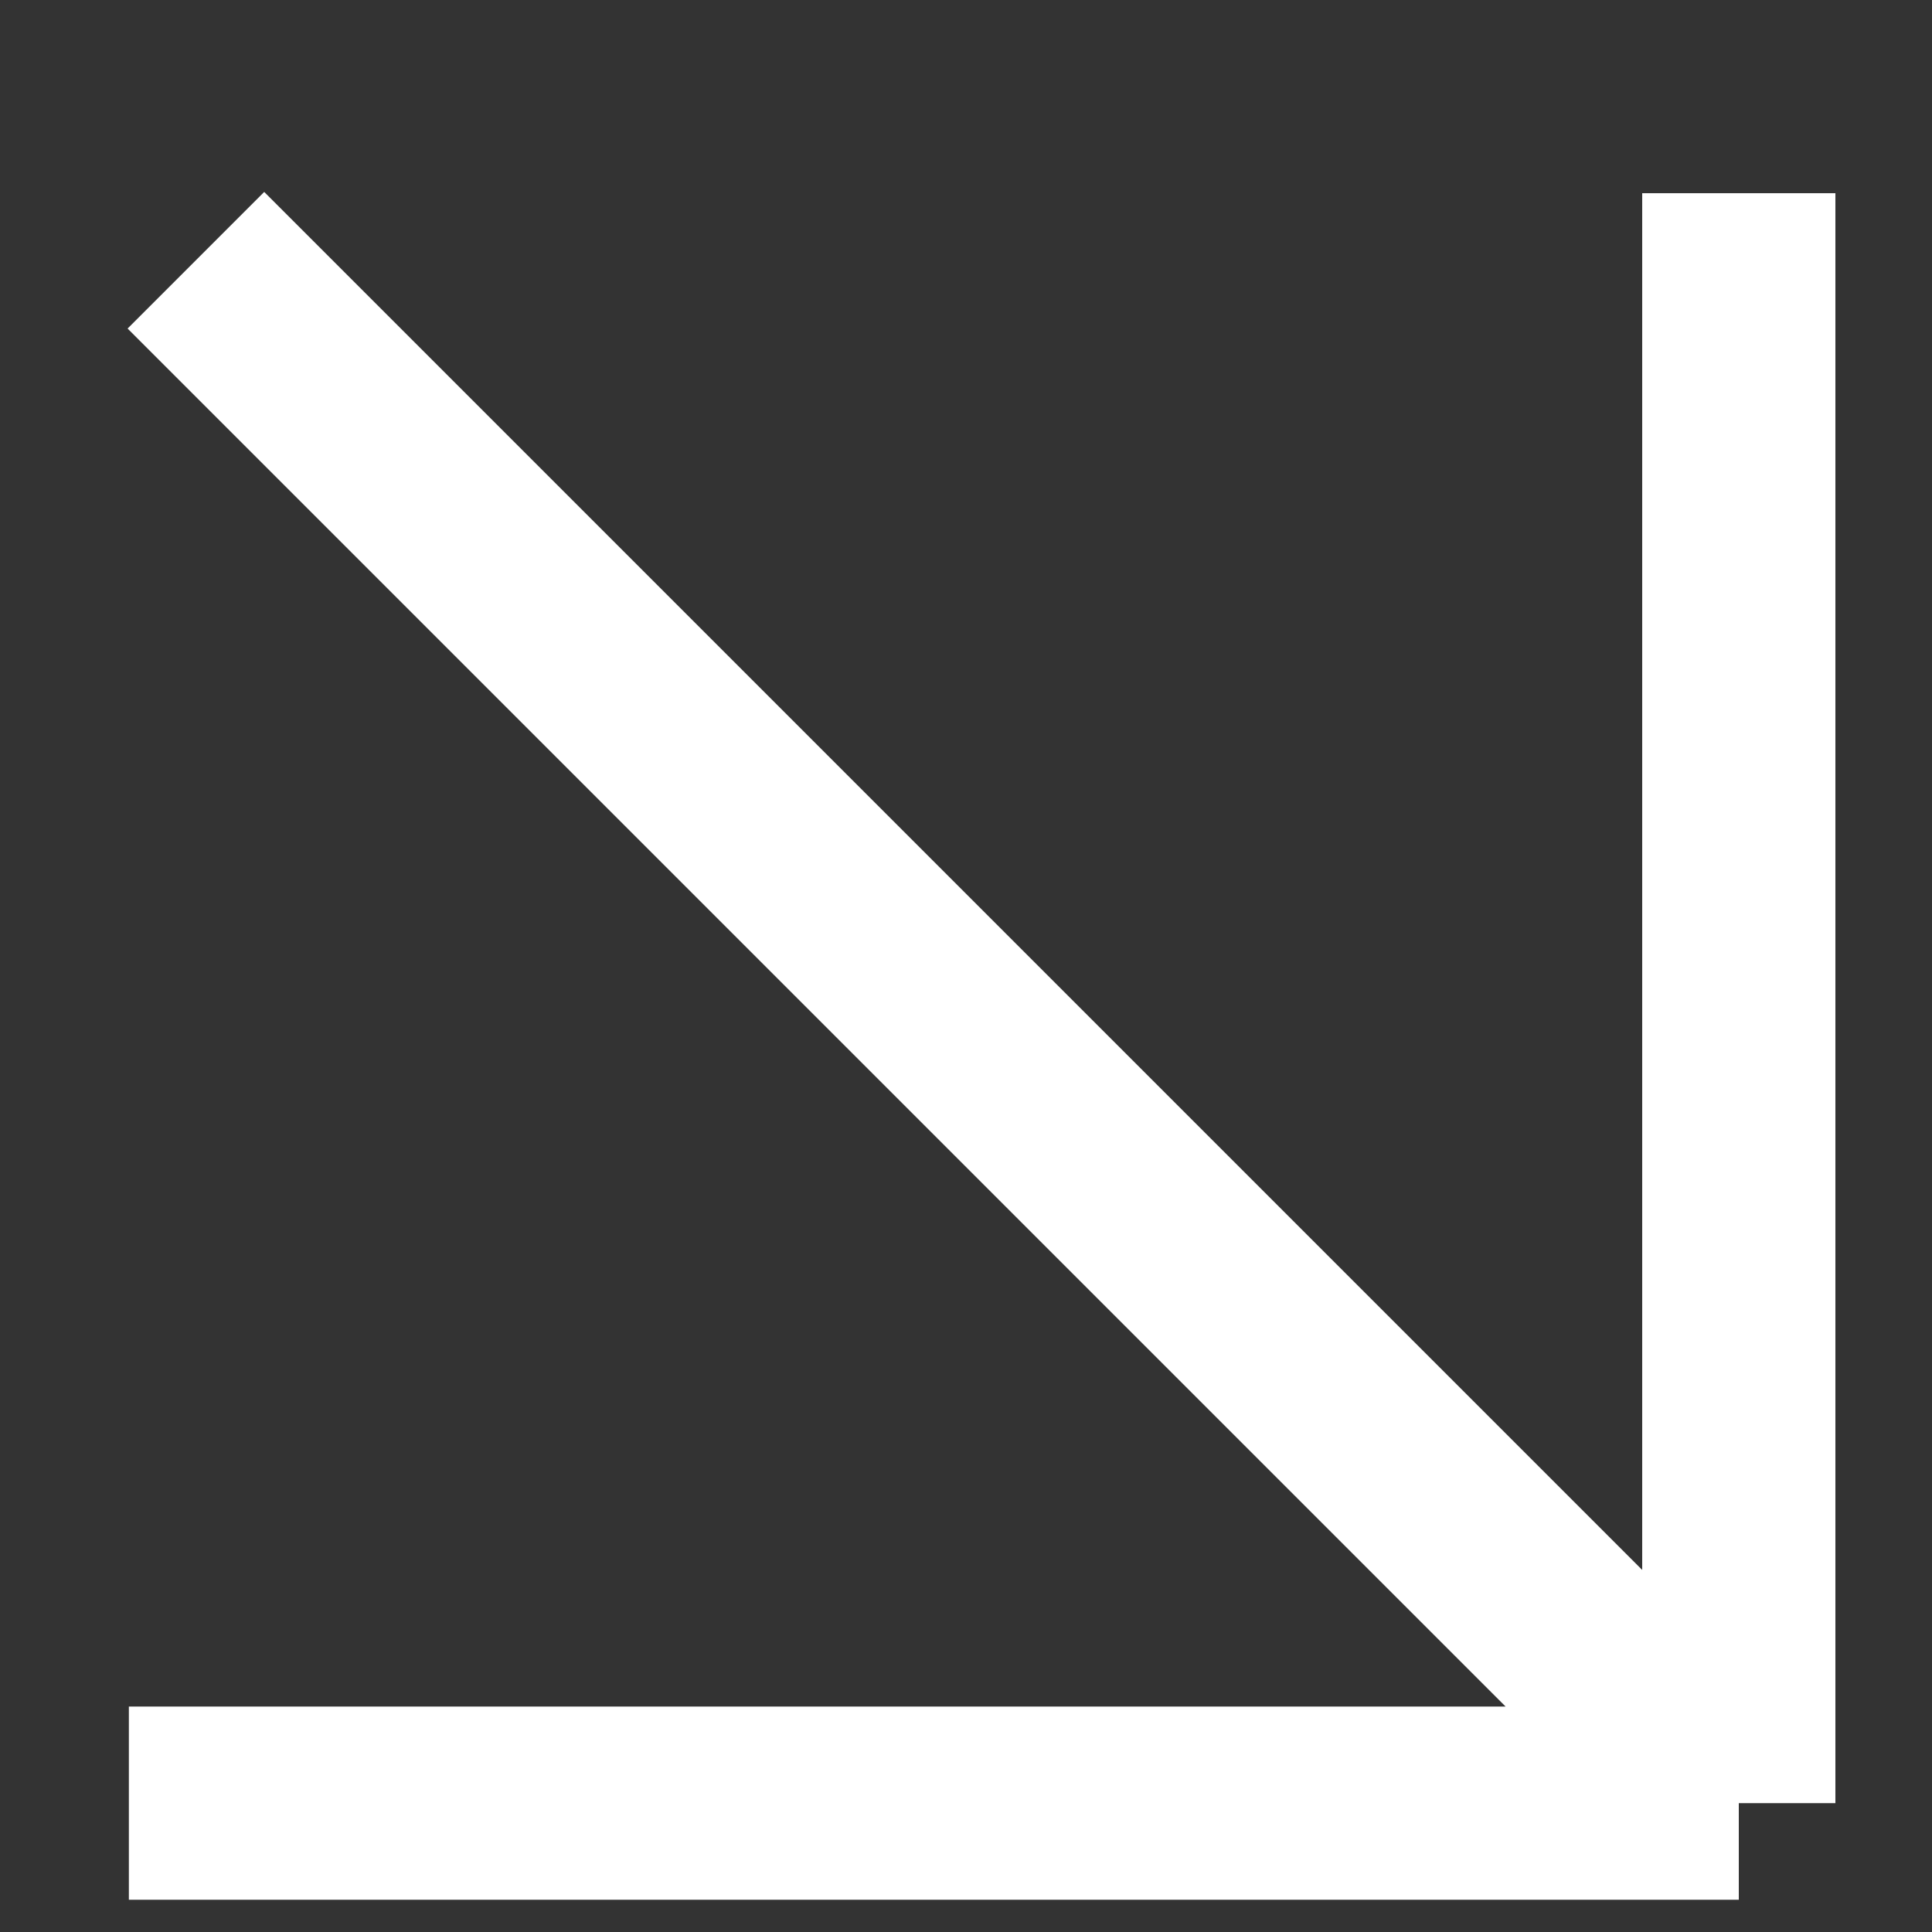 <?xml version="1.0" encoding="UTF-8"?> <svg xmlns="http://www.w3.org/2000/svg" width="10" height="10" viewBox="0 0 10 10" fill="none"><rect x="0" y="0" width="10" height="10" fill="#333333" stroke="none"/> <g clip-path="url(#clip0_4821_321)"> <path d="M9 9.333L1.014 1.347M9 9.333V1M9 9.333H0.667" stroke="white"></path> </g> <defs> <clipPath id="clip0_4821_321"> <rect width="10" height="10" fill="white"></rect> </clipPath> </defs> </svg> 
